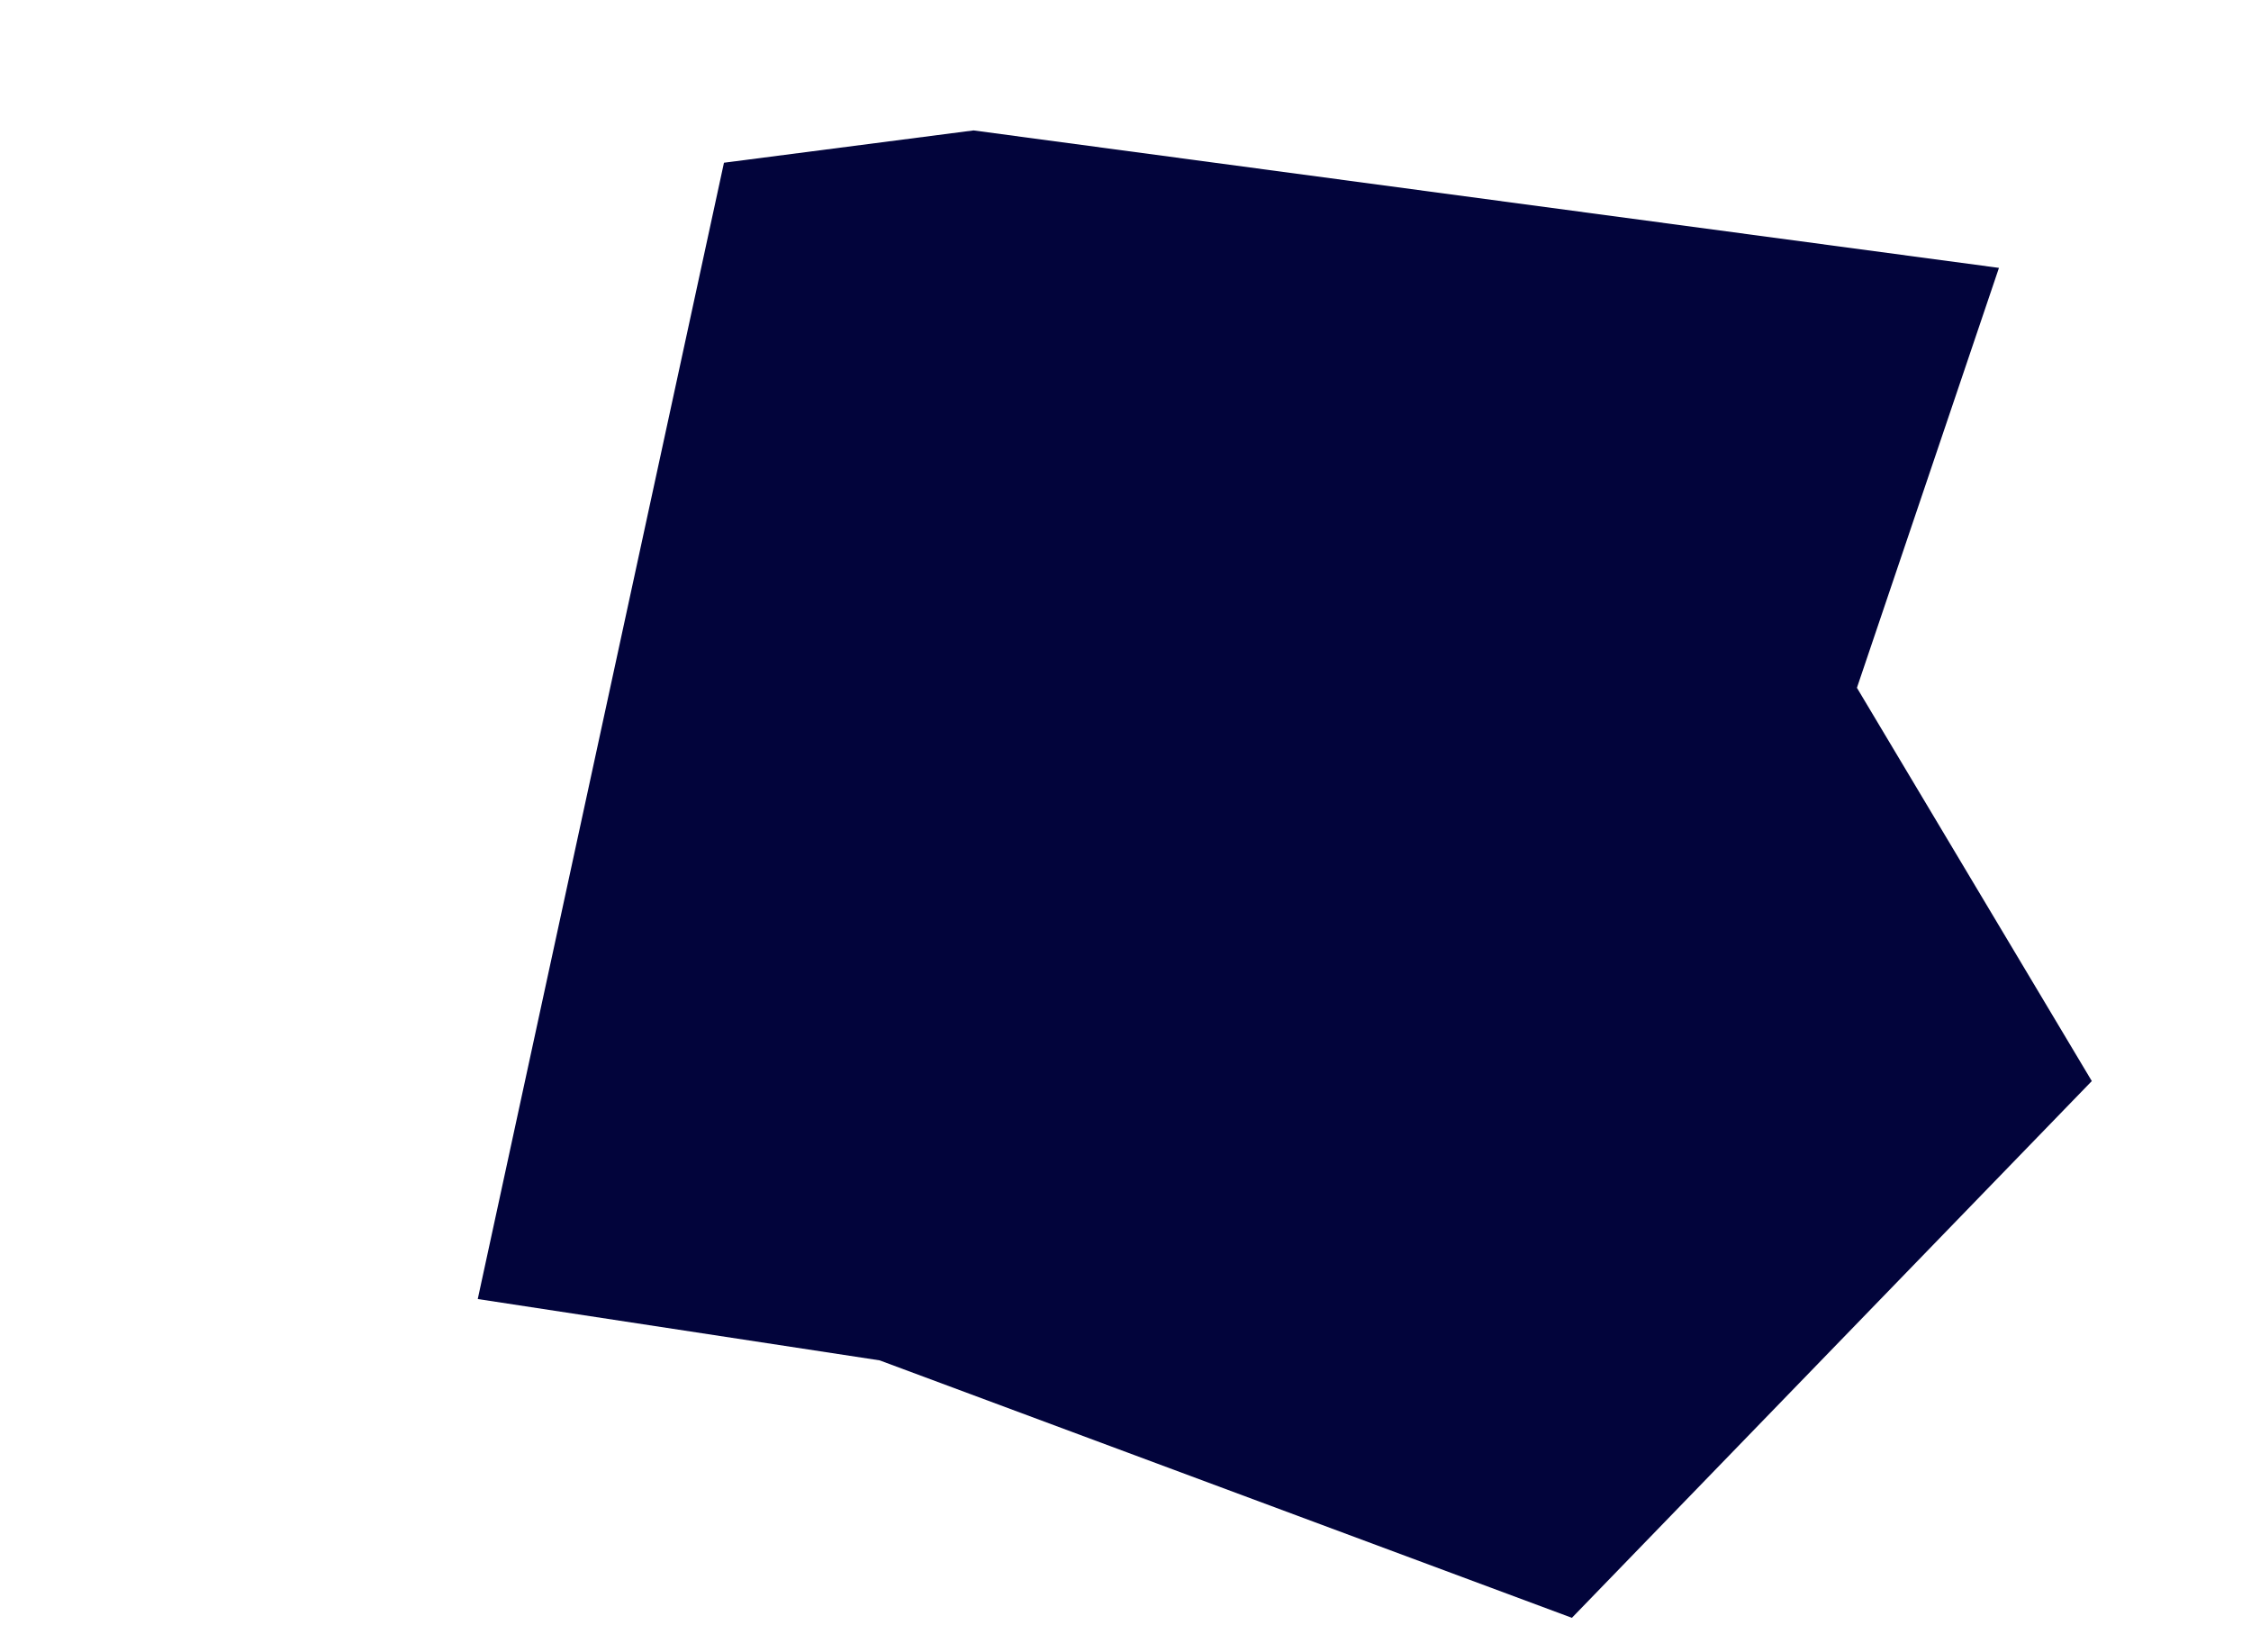 <svg width="583" height="428" viewBox="0 0 583 428" fill="none" xmlns="http://www.w3.org/2000/svg">
<g clip-path="url(#clip0_4725_48761)">
<path d="M480.937 178.161L541.768 280.03L407.114 419.069L227.828 352.379L123.736 336.491L187.506 42.15L252.14 33.781L517.721 69.39L480.937 178.161Z" fill="#02043B"/>
</g>
<defs>
<clipPath id="clip0_4725_48761">
<rect width="583" height="428" fill="white"/>
</clipPath>
</defs>
</svg>
